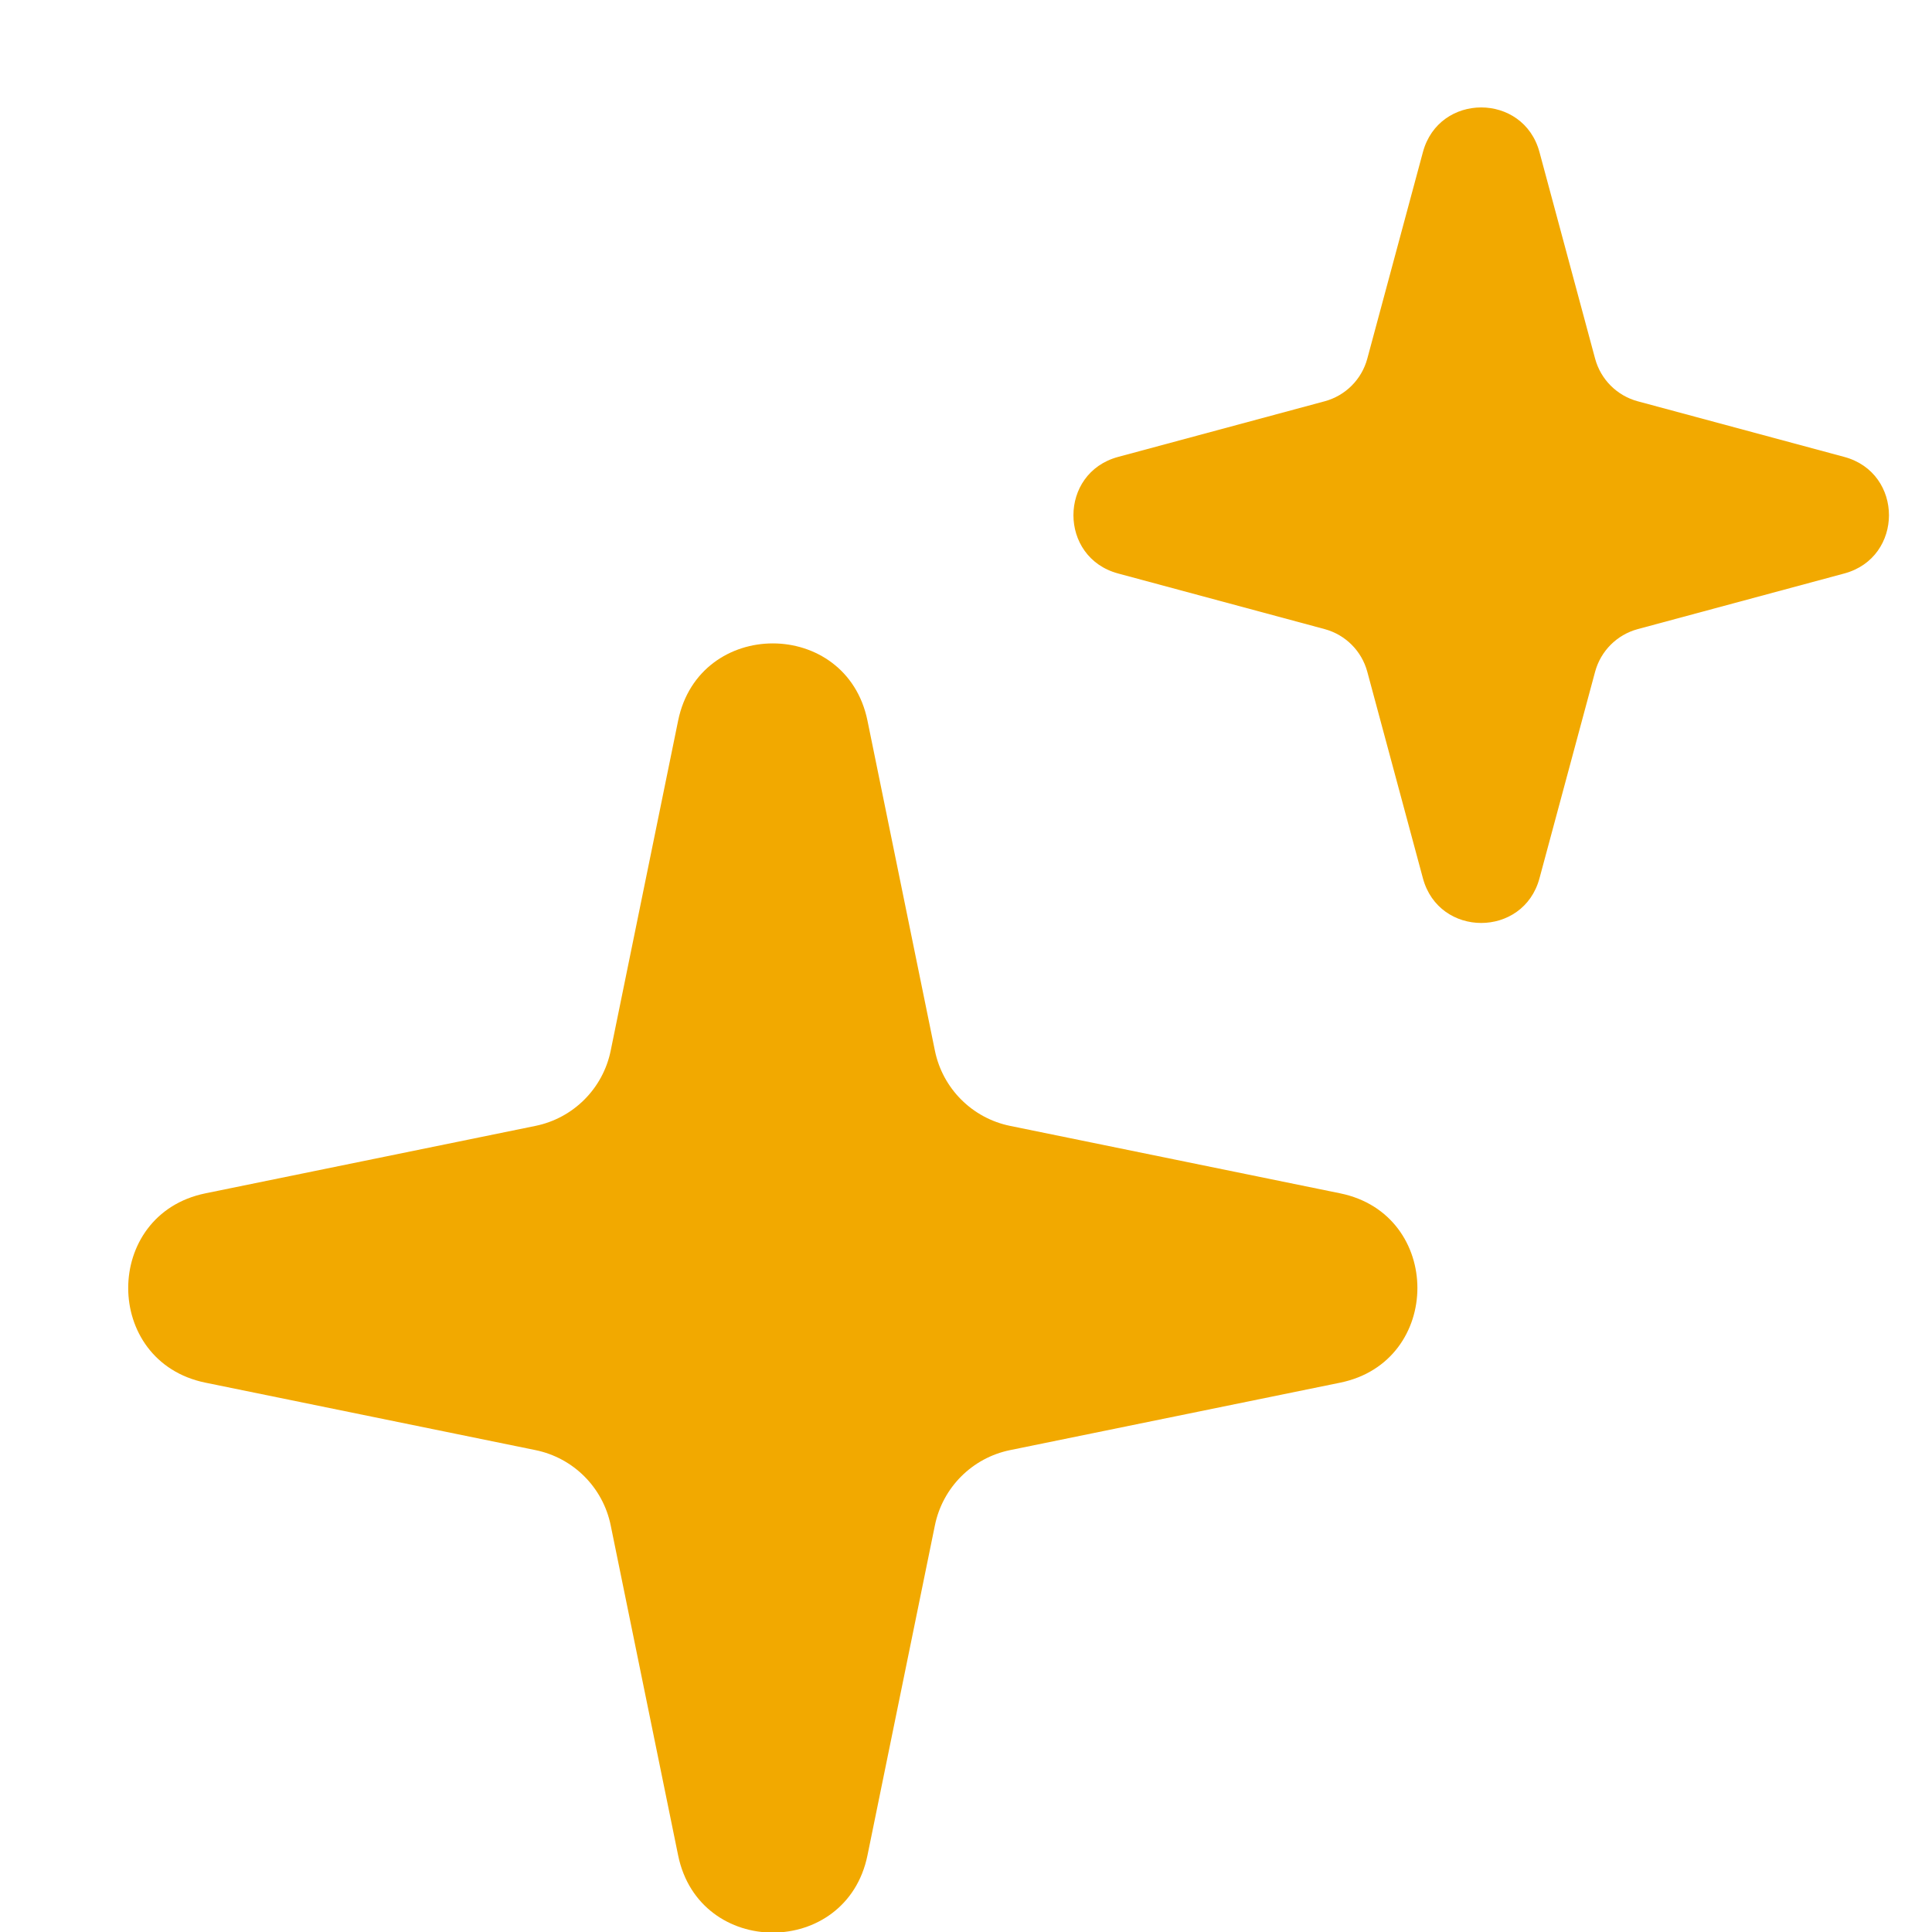 <svg width="30" height="30" viewBox="0 0 30 30" fill="none" xmlns="http://www.w3.org/2000/svg">
<path d="M10.53 11.19C10.857 9.591 13.143 9.591 13.47 11.19L14.517 16.314C14.637 16.903 15.097 17.363 15.686 17.483L20.81 18.53C22.409 18.857 22.409 21.143 20.81 21.47L15.686 22.517C15.097 22.637 14.637 23.097 14.517 23.686L13.47 28.81C13.143 30.409 10.857 30.409 10.53 28.81L9.483 23.686C9.363 23.097 8.903 22.637 8.314 22.517L3.19 21.47C1.591 21.143 1.591 18.857 3.19 18.53L8.314 17.483C8.903 17.363 9.363 16.903 9.483 16.314L10.53 11.19Z" fill="#F2A900"/>
<path d="M22.095 2.362C22.344 1.437 23.656 1.437 23.905 2.362L24.769 5.57C24.856 5.892 25.108 6.144 25.43 6.231L28.638 7.095C29.563 7.344 29.563 8.656 28.638 8.905L25.43 9.769C25.108 9.856 24.856 10.108 24.769 10.43L23.905 13.638C23.656 14.563 22.344 14.563 22.095 13.638L21.231 10.43C21.144 10.108 20.892 9.856 20.57 9.769L17.362 8.905C16.437 8.656 16.437 7.344 17.362 7.095L20.57 6.231C20.892 6.144 21.144 5.892 21.231 5.57L22.095 2.362Z" fill="#F2A900"/>
</svg>
